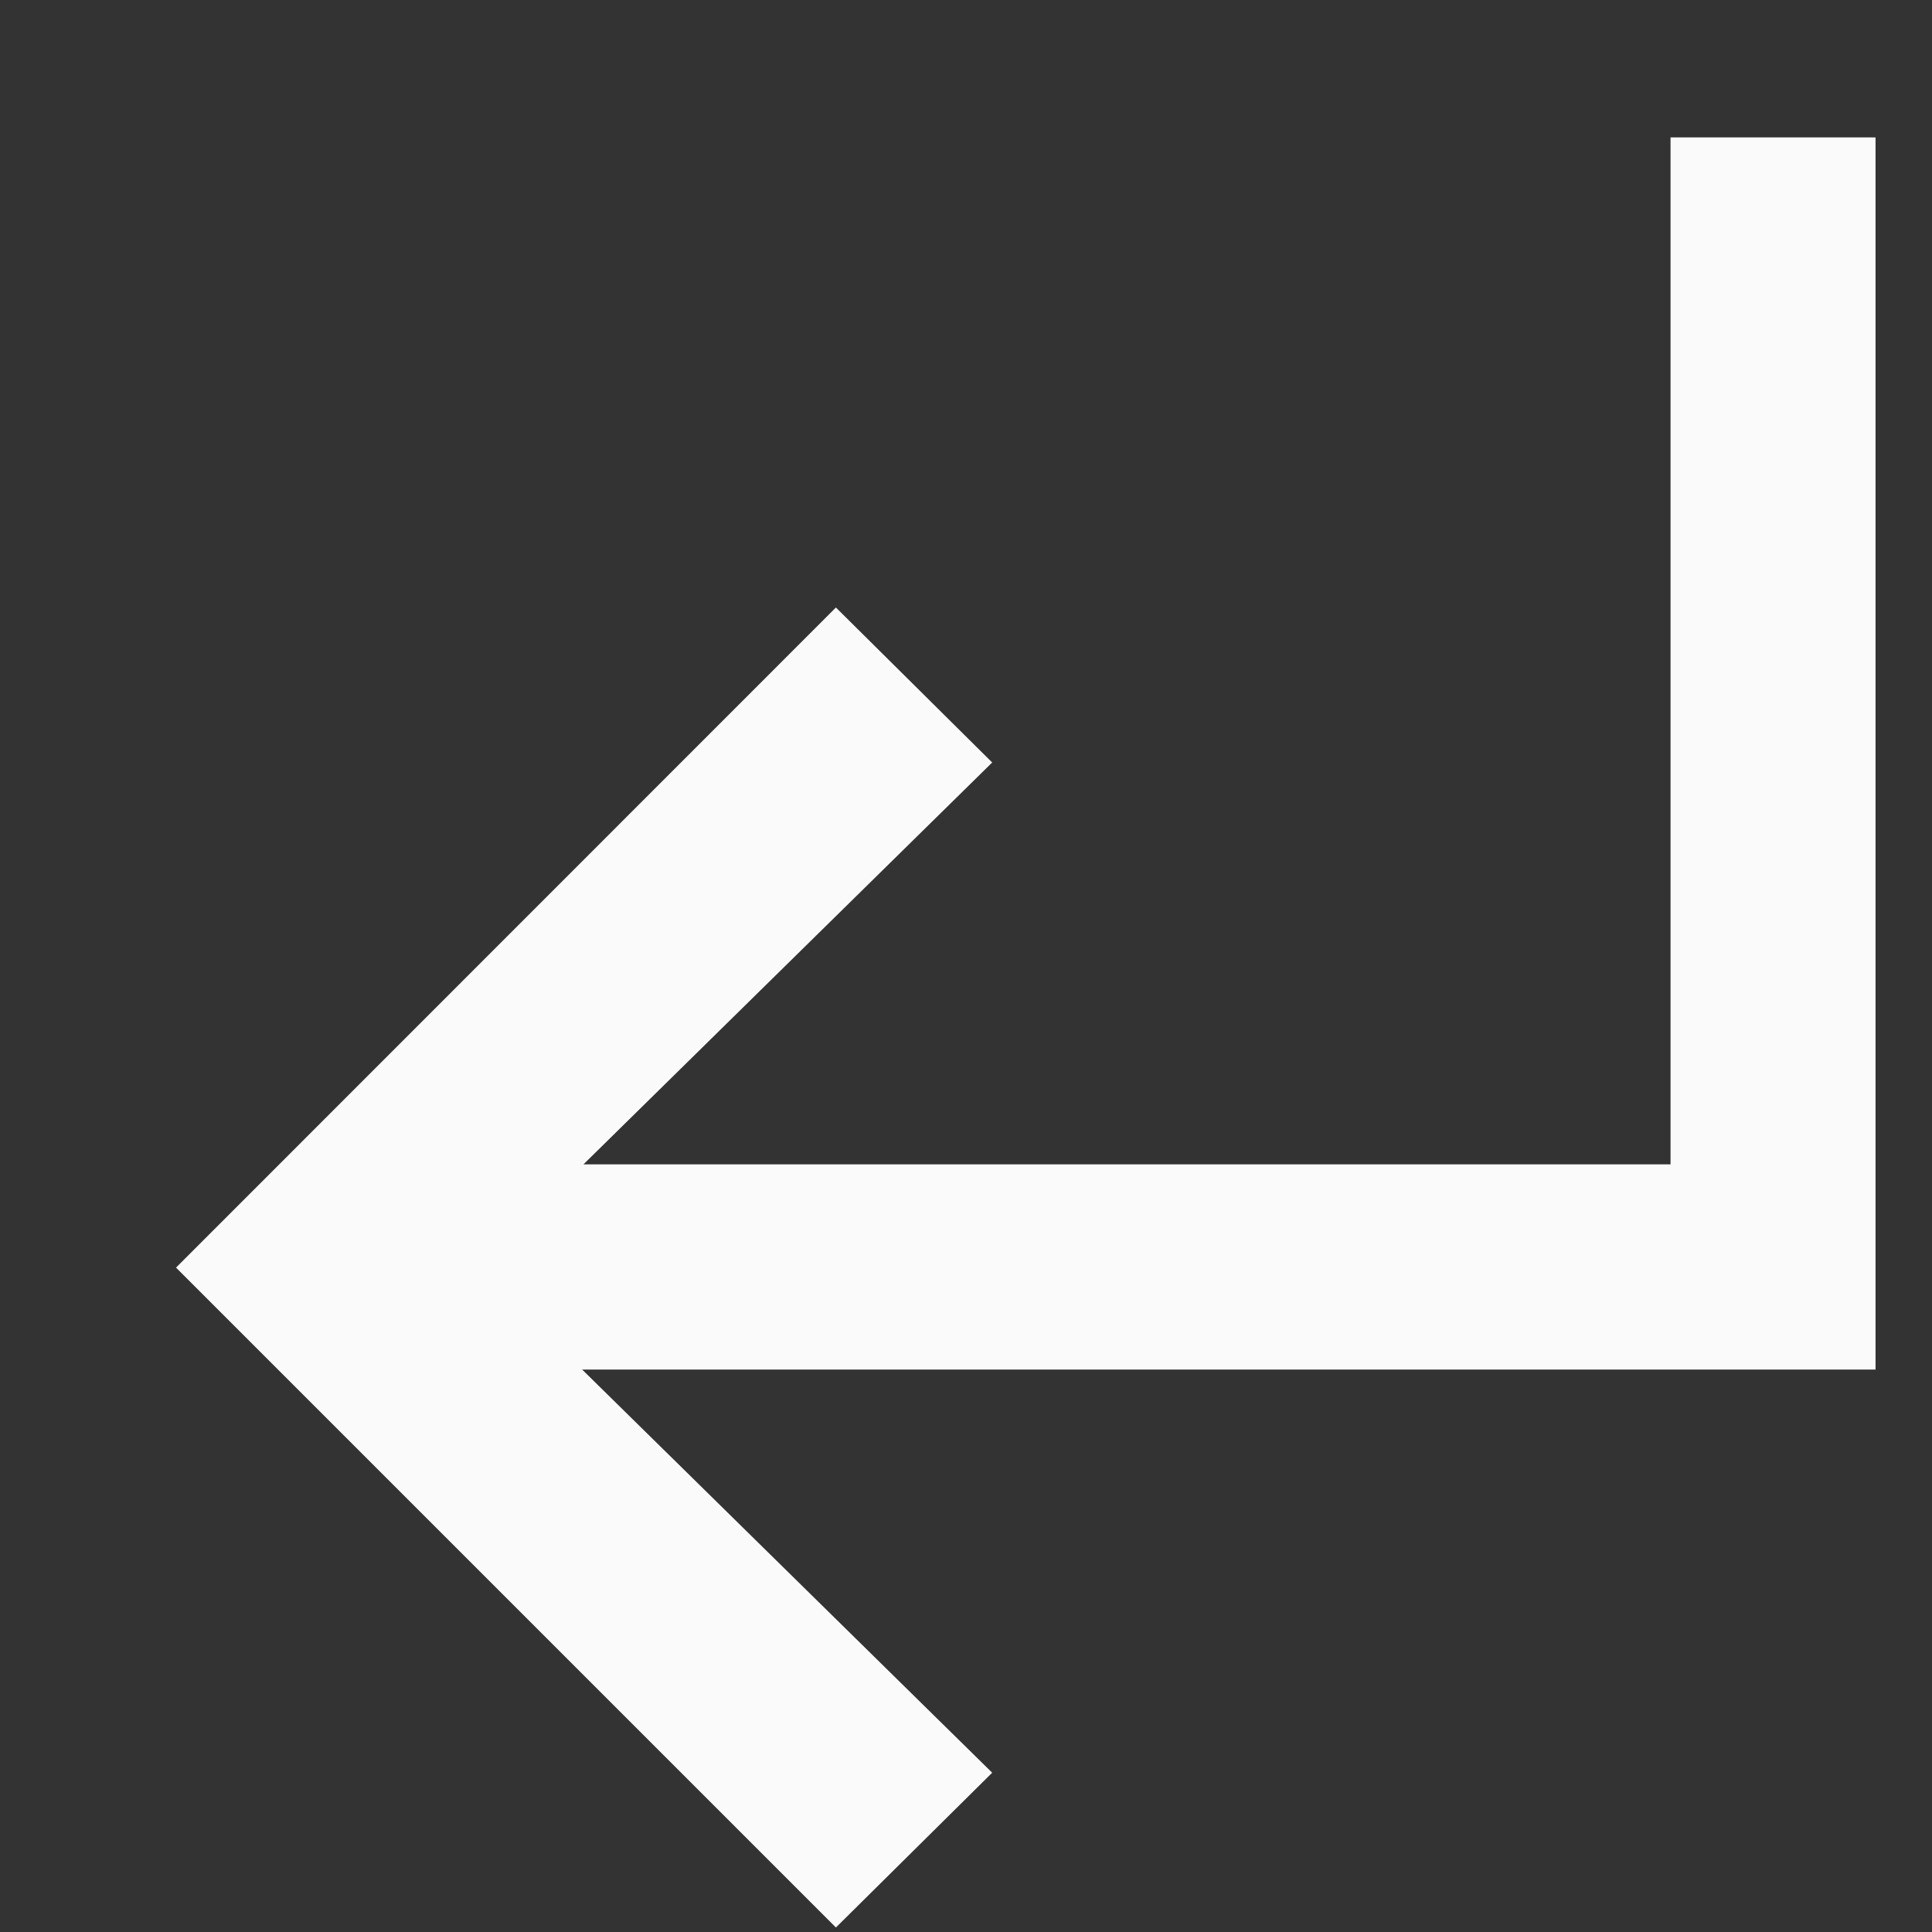 <?xml version="1.0" encoding="UTF-8"?> <svg xmlns="http://www.w3.org/2000/svg" width="9" height="9" viewBox="0 0 9 9" fill="none"><rect x="0" y="0" width="9" height="9" fill="#333333" stroke="none"/><path d="M4.622 8.258L3.894 8.979L0.82 5.905L3.894 2.83L4.622 3.552L2.718 5.424H7.782V0.64H8.737V6.38H2.712L4.622 8.258Z" fill="#FAFAFA"></path></svg> 